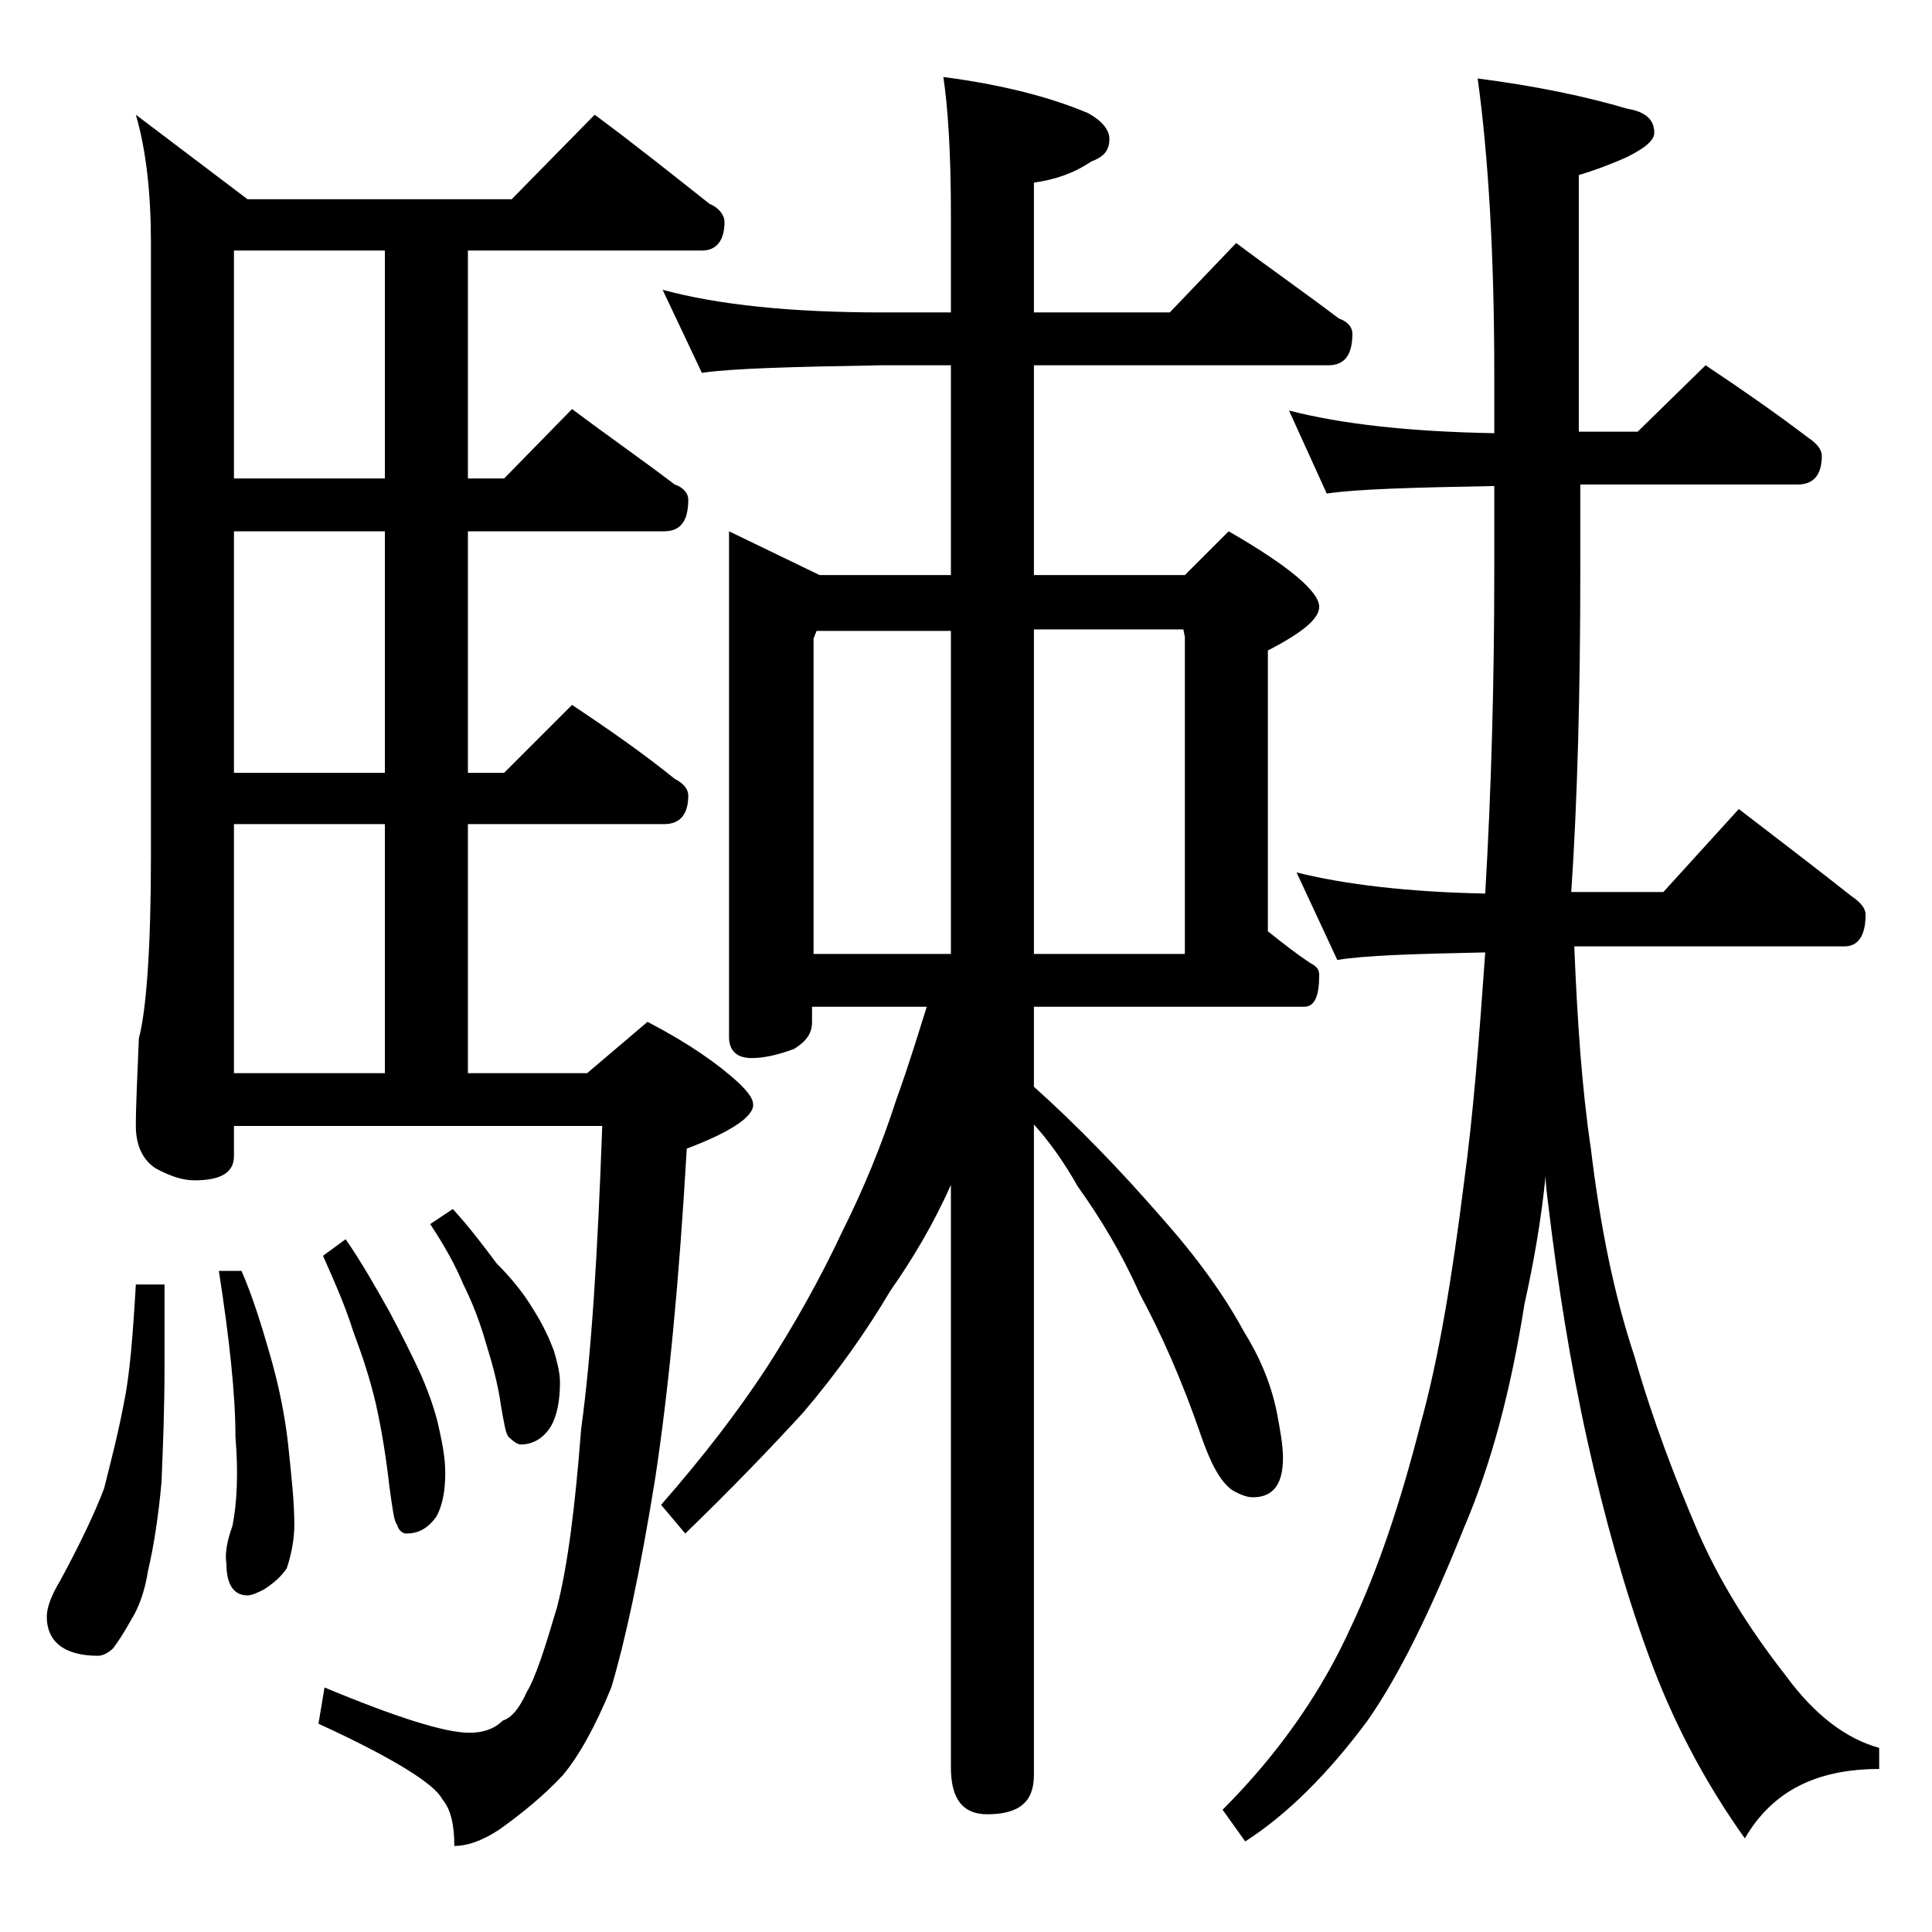 <?xml version="1.0" encoding="utf-8"?>
<!-- Generator: Adobe Illustrator 18.0.0, SVG Export Plug-In . SVG Version: 6.00 Build 0)  -->
<!DOCTYPE svg PUBLIC "-//W3C//DTD SVG 1.1//EN" "http://www.w3.org/Graphics/SVG/1.1/DTD/svg11.dtd">
<svg version="1.1" id="Layer_1" xmlns="http://www.w3.org/2000/svg" xmlns:xlink="http://www.w3.org/1999/xlink" x="0px" y="0px"
	 viewBox="0 0 128 128" enable-background="new 0 0 128 128" xml:space="preserve">
<path d="M9,85.1h1.9v5.5c0,2.7-0.1,5.2-0.2,7.6c-0.2,2.2-0.5,4.2-0.9,5.9c-0.2,1.3-0.6,2.4-1.1,3.2c-0.5,0.9-0.9,1.5-1.2,1.9
	c-0.3,0.3-0.7,0.5-1,0.5c-2.2,0-3.4-0.9-3.4-2.6c0-0.6,0.3-1.4,0.9-2.4c1.3-2.4,2.3-4.5,2.9-6.1C7.3,97,7.8,95.1,8.2,93
	C8.6,91.1,8.8,88.5,9,85.1z M39.4,7.6c2.7,2,5.2,4,7.6,5.9c0.7,0.3,1,0.8,1,1.2c0,1.2-0.5,1.9-1.5,1.9H31v15.1h2.4l4.5-4.6
	c2.4,1.8,4.7,3.4,6.8,5c0.6,0.2,0.9,0.6,0.9,1c0,1.4-0.5,2.1-1.6,2.1H31v16h2.4l4.5-4.5c2.4,1.6,4.7,3.2,6.8,4.9
	c0.6,0.3,0.9,0.7,0.9,1.1c0,1.2-0.5,1.9-1.6,1.9H31v16.5h7.9l4-3.4c2.7,1.4,4.7,2.8,6.1,4.1c0.6,0.6,0.9,1,0.9,1.4
	c0,0.8-1.5,1.8-4.4,2.9c-0.5,8.7-1.2,16-2.1,21.9c-1,6.2-2,10.8-2.9,13.8c-1.1,2.7-2.2,4.6-3.2,5.8c-1.3,1.4-2.8,2.6-4.2,3.6
	c-1.2,0.8-2.2,1.1-3,1.1c0-1.3-0.2-2.4-0.8-3.1c-0.5-1-3.2-2.7-8.2-5l0.4-2.4c4.8,2,8,3,9.6,3c0.8,0,1.6-0.2,2.2-0.8
	c0.6-0.2,1.1-0.8,1.6-1.9c0.6-1,1.2-2.9,2-5.6c0.7-2.7,1.2-6.6,1.6-11.8c0.7-5.1,1.1-11.8,1.4-20.1H15.5v2c0,1.1-0.9,1.6-2.6,1.6
	c-0.7,0-1.5-0.2-2.6-0.8C9.4,76.8,9,75.8,9,74.6c0-1.4,0.1-3.3,0.2-5.8c0.5-1.9,0.8-6,0.8-12.1V16.1c0-3.2-0.3-6.1-1-8.5l7.4,5.6
	h17.5L39.4,7.6z M16,84.2c0.7,1.6,1.3,3.5,1.9,5.6c0.6,2.1,1,4.1,1.2,6c0.2,1.9,0.4,3.7,0.4,5.2c0,1-0.2,2-0.5,2.9
	c-0.4,0.6-0.9,1-1.5,1.4c-0.4,0.2-0.8,0.4-1.1,0.4c-0.9,0-1.4-0.7-1.4-2.1c-0.1-0.6,0-1.4,0.4-2.5c0.3-1.5,0.4-3.5,0.2-5.9
	c0-2.8-0.4-6.5-1.1-11H16z M25.5,31.8V16.6h-10v15.1H25.5z M25.5,51.2v-16h-10v16H25.5z M15.5,71.1h10V54.6h-10V71.1z M22.9,82.1
	c1.1,1.6,2,3.2,2.9,4.8c0.8,1.5,1.5,2.9,2.1,4.2c0.6,1.4,1,2.6,1.2,3.6c0.2,0.9,0.4,1.9,0.4,2.9c0,1.2-0.2,2.2-0.6,2.9
	c-0.6,0.8-1.2,1.1-2,1.1c-0.2,0-0.5-0.2-0.6-0.6c-0.2-0.2-0.3-1.1-0.5-2.5c-0.2-1.8-0.5-3.7-0.9-5.5c-0.4-1.7-0.9-3.2-1.5-4.8
	c-0.5-1.6-1.2-3.2-2-5L22.9,82.1z M30,80.1c1.1,1.2,2,2.4,2.9,3.6c1,1,1.8,2,2.4,3c0.7,1.1,1.1,2,1.4,2.8c0.2,0.7,0.4,1.4,0.4,2.1
	c0,1.2-0.2,2.2-0.6,2.9c-0.5,0.8-1.2,1.2-2,1.2c-0.2,0-0.5-0.2-0.8-0.5c-0.2-0.2-0.3-0.9-0.5-2c-0.2-1.5-0.6-2.9-1-4.2
	c-0.4-1.4-0.9-2.7-1.5-3.9c-0.5-1.2-1.2-2.5-2.2-4L30,80.1z M43.9,19.2c3.7,1,8.5,1.5,14.6,1.5H63v-6.5c0-4.1-0.2-7.1-0.5-9.1
	c3.8,0.5,7,1.3,9.6,2.4C73,8,73.5,8.6,73.5,9.2c0,0.8-0.4,1.2-1.2,1.5c-1.2,0.8-2.4,1.2-3.8,1.4v8.6h9l4.4-4.6
	c2.4,1.8,4.7,3.4,6.8,5c0.6,0.2,0.9,0.6,0.9,1c0,1.4-0.5,2.1-1.6,2.1H68.5v13.9h10l2.9-2.9c4,2.3,6,4,6,5c0,0.8-1.1,1.7-3.4,2.9
	v18.6c1,0.8,1.9,1.5,2.8,2.1c0.4,0.2,0.6,0.4,0.6,0.8c0,1.4-0.3,2.1-1,2.1H68.5V72c2.9,2.6,5.7,5.5,8.4,8.6c2.4,2.7,4.2,5.2,5.5,7.6
	c1,1.6,1.8,3.4,2.2,5.4c0.2,1.1,0.4,2.1,0.4,3c0,1.8-0.7,2.6-2,2.6c-0.4,0-0.9-0.2-1.4-0.5c-0.8-0.6-1.4-1.8-2-3.5
	c-1.3-3.8-2.7-6.9-4.1-9.5c-1.2-2.7-2.6-5-4.1-7.1c-0.9-1.6-1.9-3-2.9-4.1v43.1c0,1.8-1,2.6-3.1,2.6c-1.6,0-2.4-1-2.4-3.1V78.5
	c-1.2,2.7-2.6,5-4,7c-1.6,2.7-3.5,5.4-5.8,8.1c-2.2,2.4-4.8,5.1-7.8,8l-1.6-1.9c2.8-3.2,5.1-6.2,7-9.1c1.8-2.8,3.5-5.8,5-9
	c1.4-2.8,2.6-5.7,3.6-8.8c0.8-2.2,1.4-4.2,2-6.1h-7.6v1c0,0.8-0.4,1.3-1.2,1.8c-1.1,0.4-2,0.6-2.8,0.6c-1,0-1.5-0.5-1.5-1.4V35.2
	l6,2.9H63V24.2h-4.5c-5.9,0.1-9.9,0.2-12,0.5L43.9,19.2z M53.9,63.2H63V41.8h-8.9l-0.2,0.5V63.2z M68.5,63.2h10v-21l-0.1-0.5h-9.9
	V63.2z M85.9,57.8c3.2,0.8,7.4,1.3,12.5,1.4c0.4-6.8,0.6-13.9,0.6-21.5v-5.5c-5.4,0.1-9.1,0.2-11.1,0.5l-2.5-5.5
	c3.5,0.9,8,1.4,13.6,1.5v-3.9c0-8-0.4-14.5-1.1-19.6c3.9,0.5,7.2,1.2,9.9,2c1.2,0.2,1.8,0.7,1.8,1.6c0,0.5-0.6,1-1.8,1.6
	c-1.1,0.5-2.2,0.9-3.2,1.2v17h3.9l4.5-4.4c2.4,1.6,4.7,3.2,6.8,4.8c0.6,0.4,0.9,0.8,0.9,1.2c0,1.2-0.5,1.9-1.6,1.9h-14.4v5.5
	c0,8.4-0.2,15.6-0.6,21.5h6.1l5-5.5c2.6,2,5.1,3.9,7.5,5.8c0.6,0.4,0.9,0.8,0.9,1.2c0,1.4-0.5,2.1-1.4,2.1h-17.9
	c0.2,4.9,0.5,9.4,1.1,13.4c0.6,5,1.5,9.6,2.9,13.8c1.2,4.2,2.7,8.1,4.2,11.6c1.4,3.2,3.3,6.3,5.8,9.5c1.9,2.6,4,4.2,6.2,4.8v1.4
	c-4.2,0-7.1,1.5-8.9,4.6c-2.7-3.8-4.8-7.8-6.4-12.2c-1.6-4.4-2.9-9.1-4-14c-1.2-5.4-2-10.6-2.6-15.6c-0.1-0.8-0.2-1.5-0.2-2.1
	c-0.3,3-0.8,5.8-1.4,8.5c-0.9,5.7-2.2,10.6-4,14.8c-2.2,5.5-4.3,9.8-6.4,12.8c-2.6,3.5-5.3,6.2-8.1,8l-1.5-2.1
	c3.8-3.8,6.6-7.9,8.5-12.1c1.8-3.8,3.3-8.3,4.6-13.4c1.2-4.3,2.1-9.7,2.9-16.1c0.6-4.4,1-9.5,1.4-15.2c-4.8,0.1-8,0.2-9.8,0.5
	L85.9,57.8z"/>
</svg>
